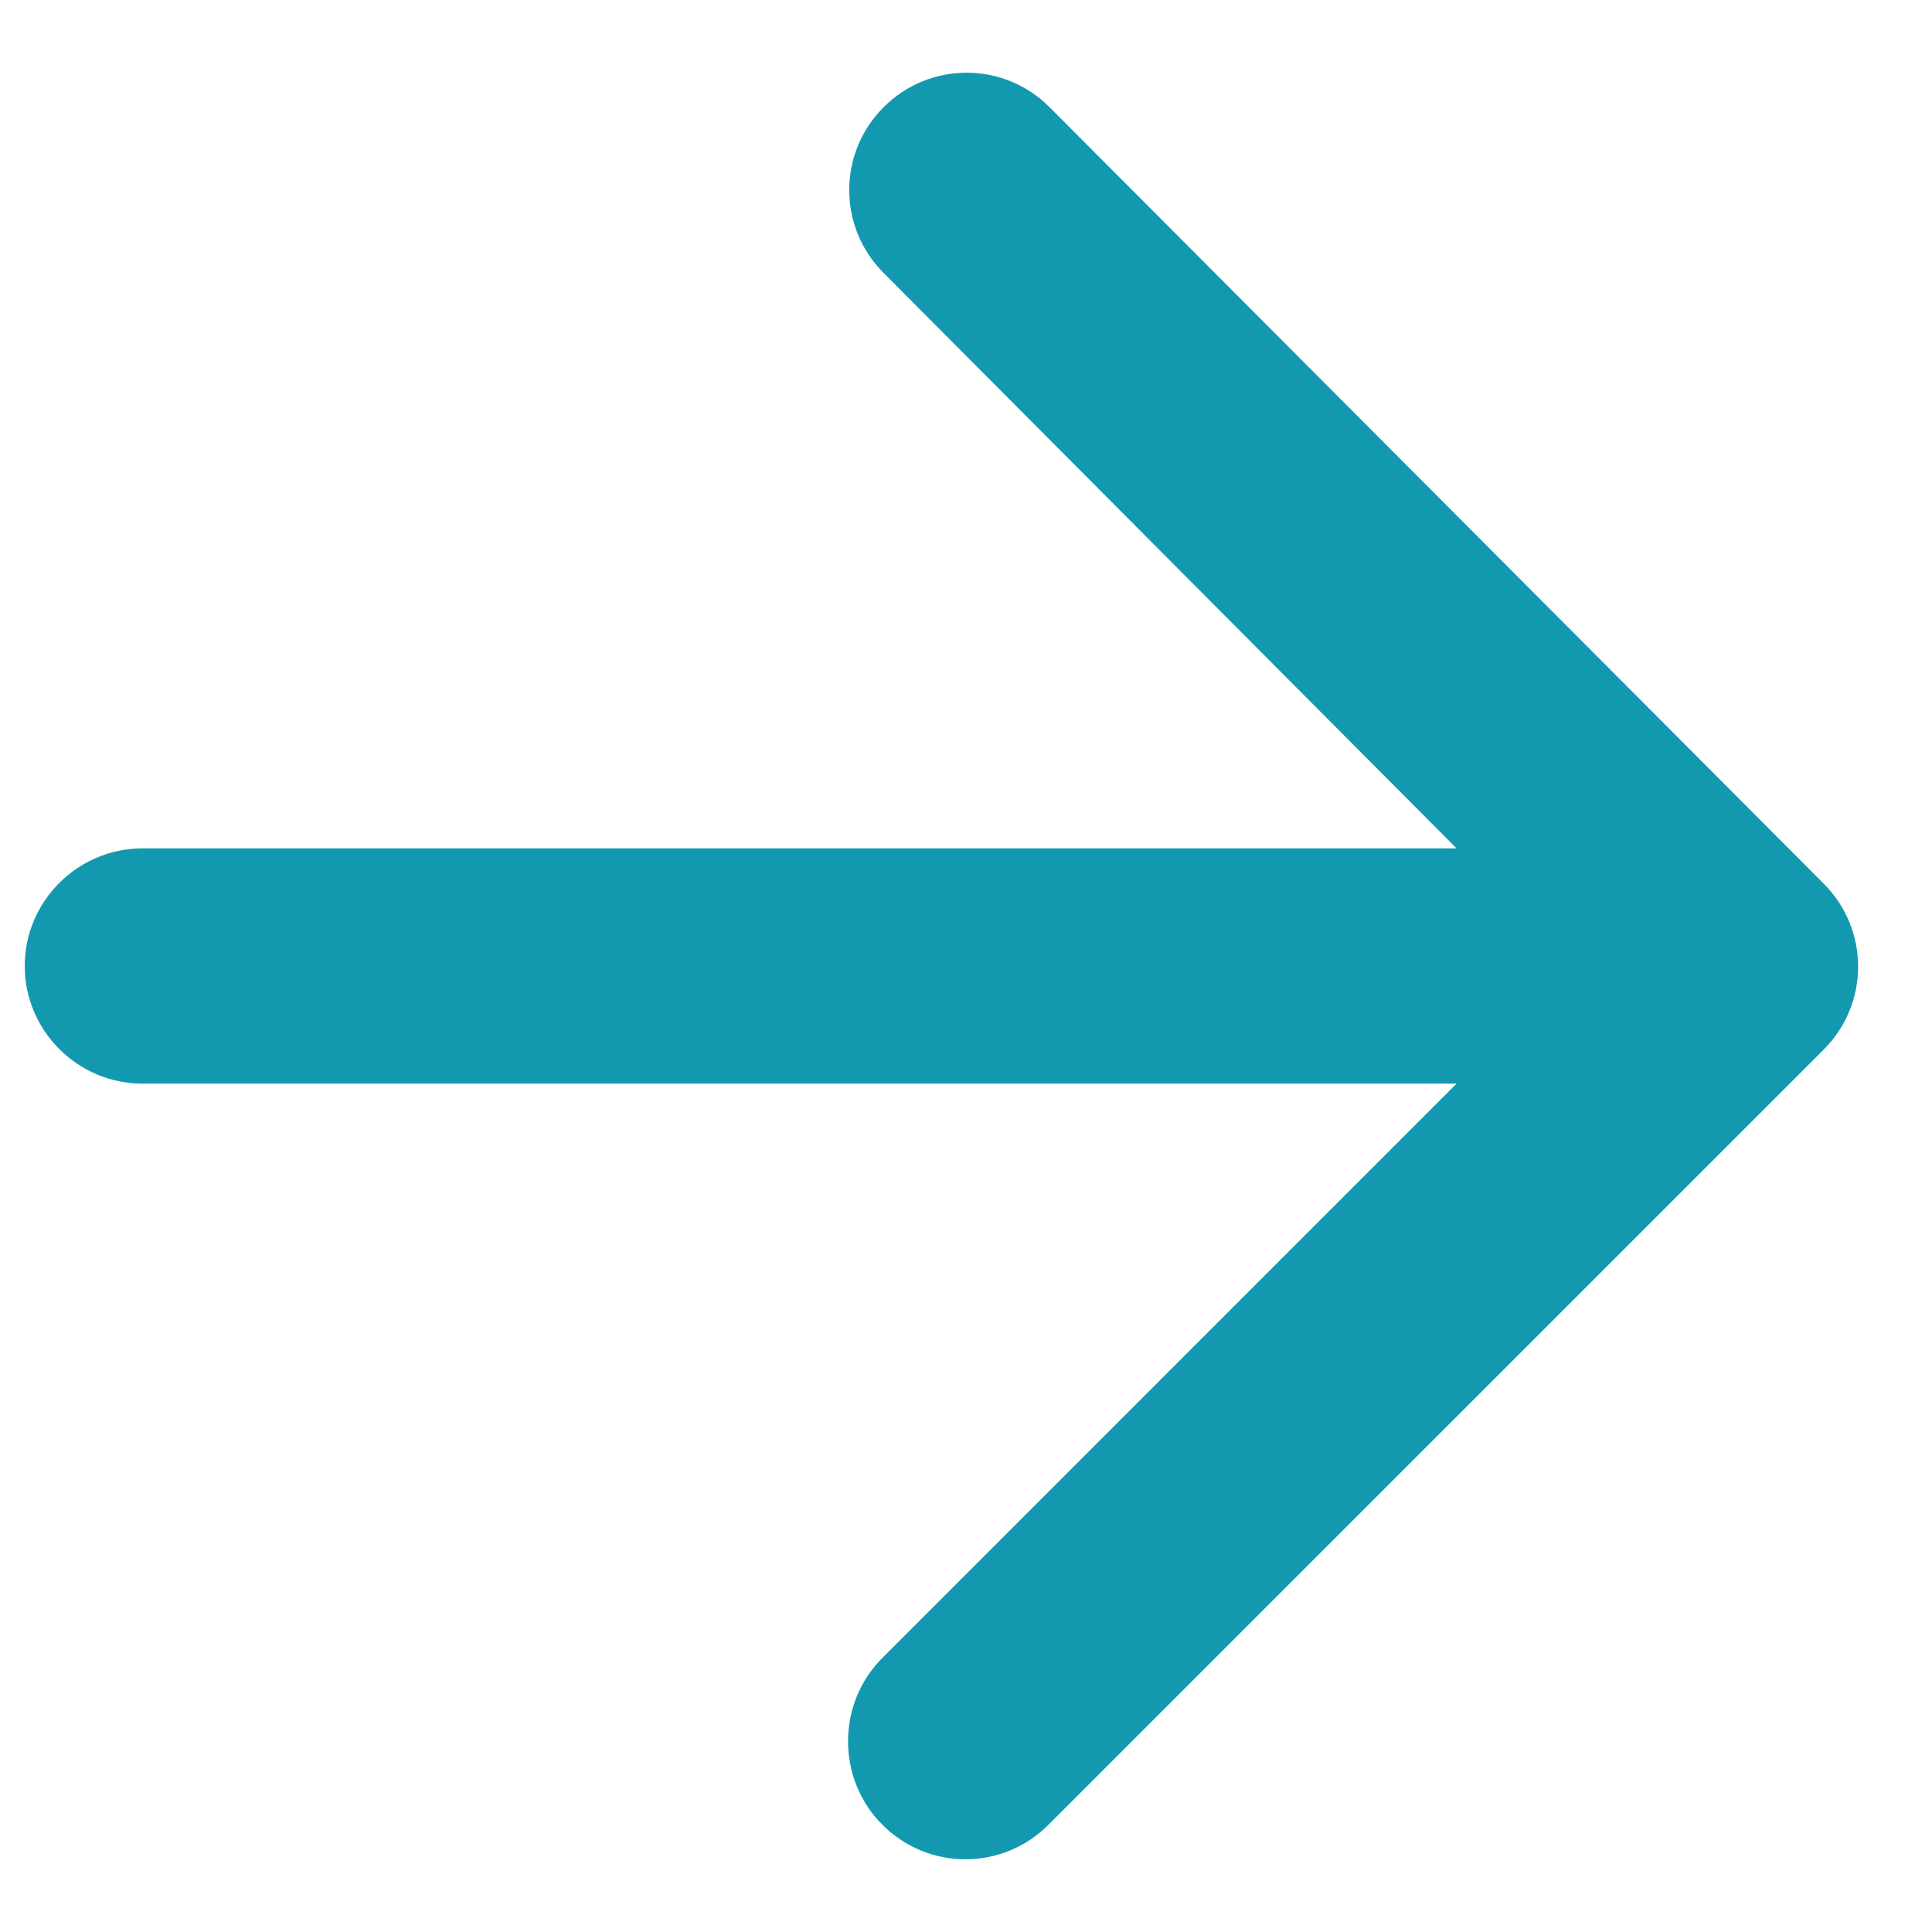 <svg width="26" height="26" viewBox="0 0 26 26" fill="none" xmlns="http://www.w3.org/2000/svg">
<path d="M1.917 14.583H19.602L11.876 22.31C11.258 22.927 11.258 23.941 11.876 24.558C12.493 25.176 13.491 25.176 14.108 24.558L24.543 14.124C25.16 13.507 25.16 12.509 24.543 11.892L14.124 1.442C13.507 0.824 12.509 0.824 11.892 1.442C11.274 2.059 11.274 3.057 11.892 3.674L19.602 11.417H1.917C1.046 11.417 0.333 12.129 0.333 13C0.333 13.871 1.046 14.583 1.917 14.583Z" fill="#1299AF"/>
</svg>
